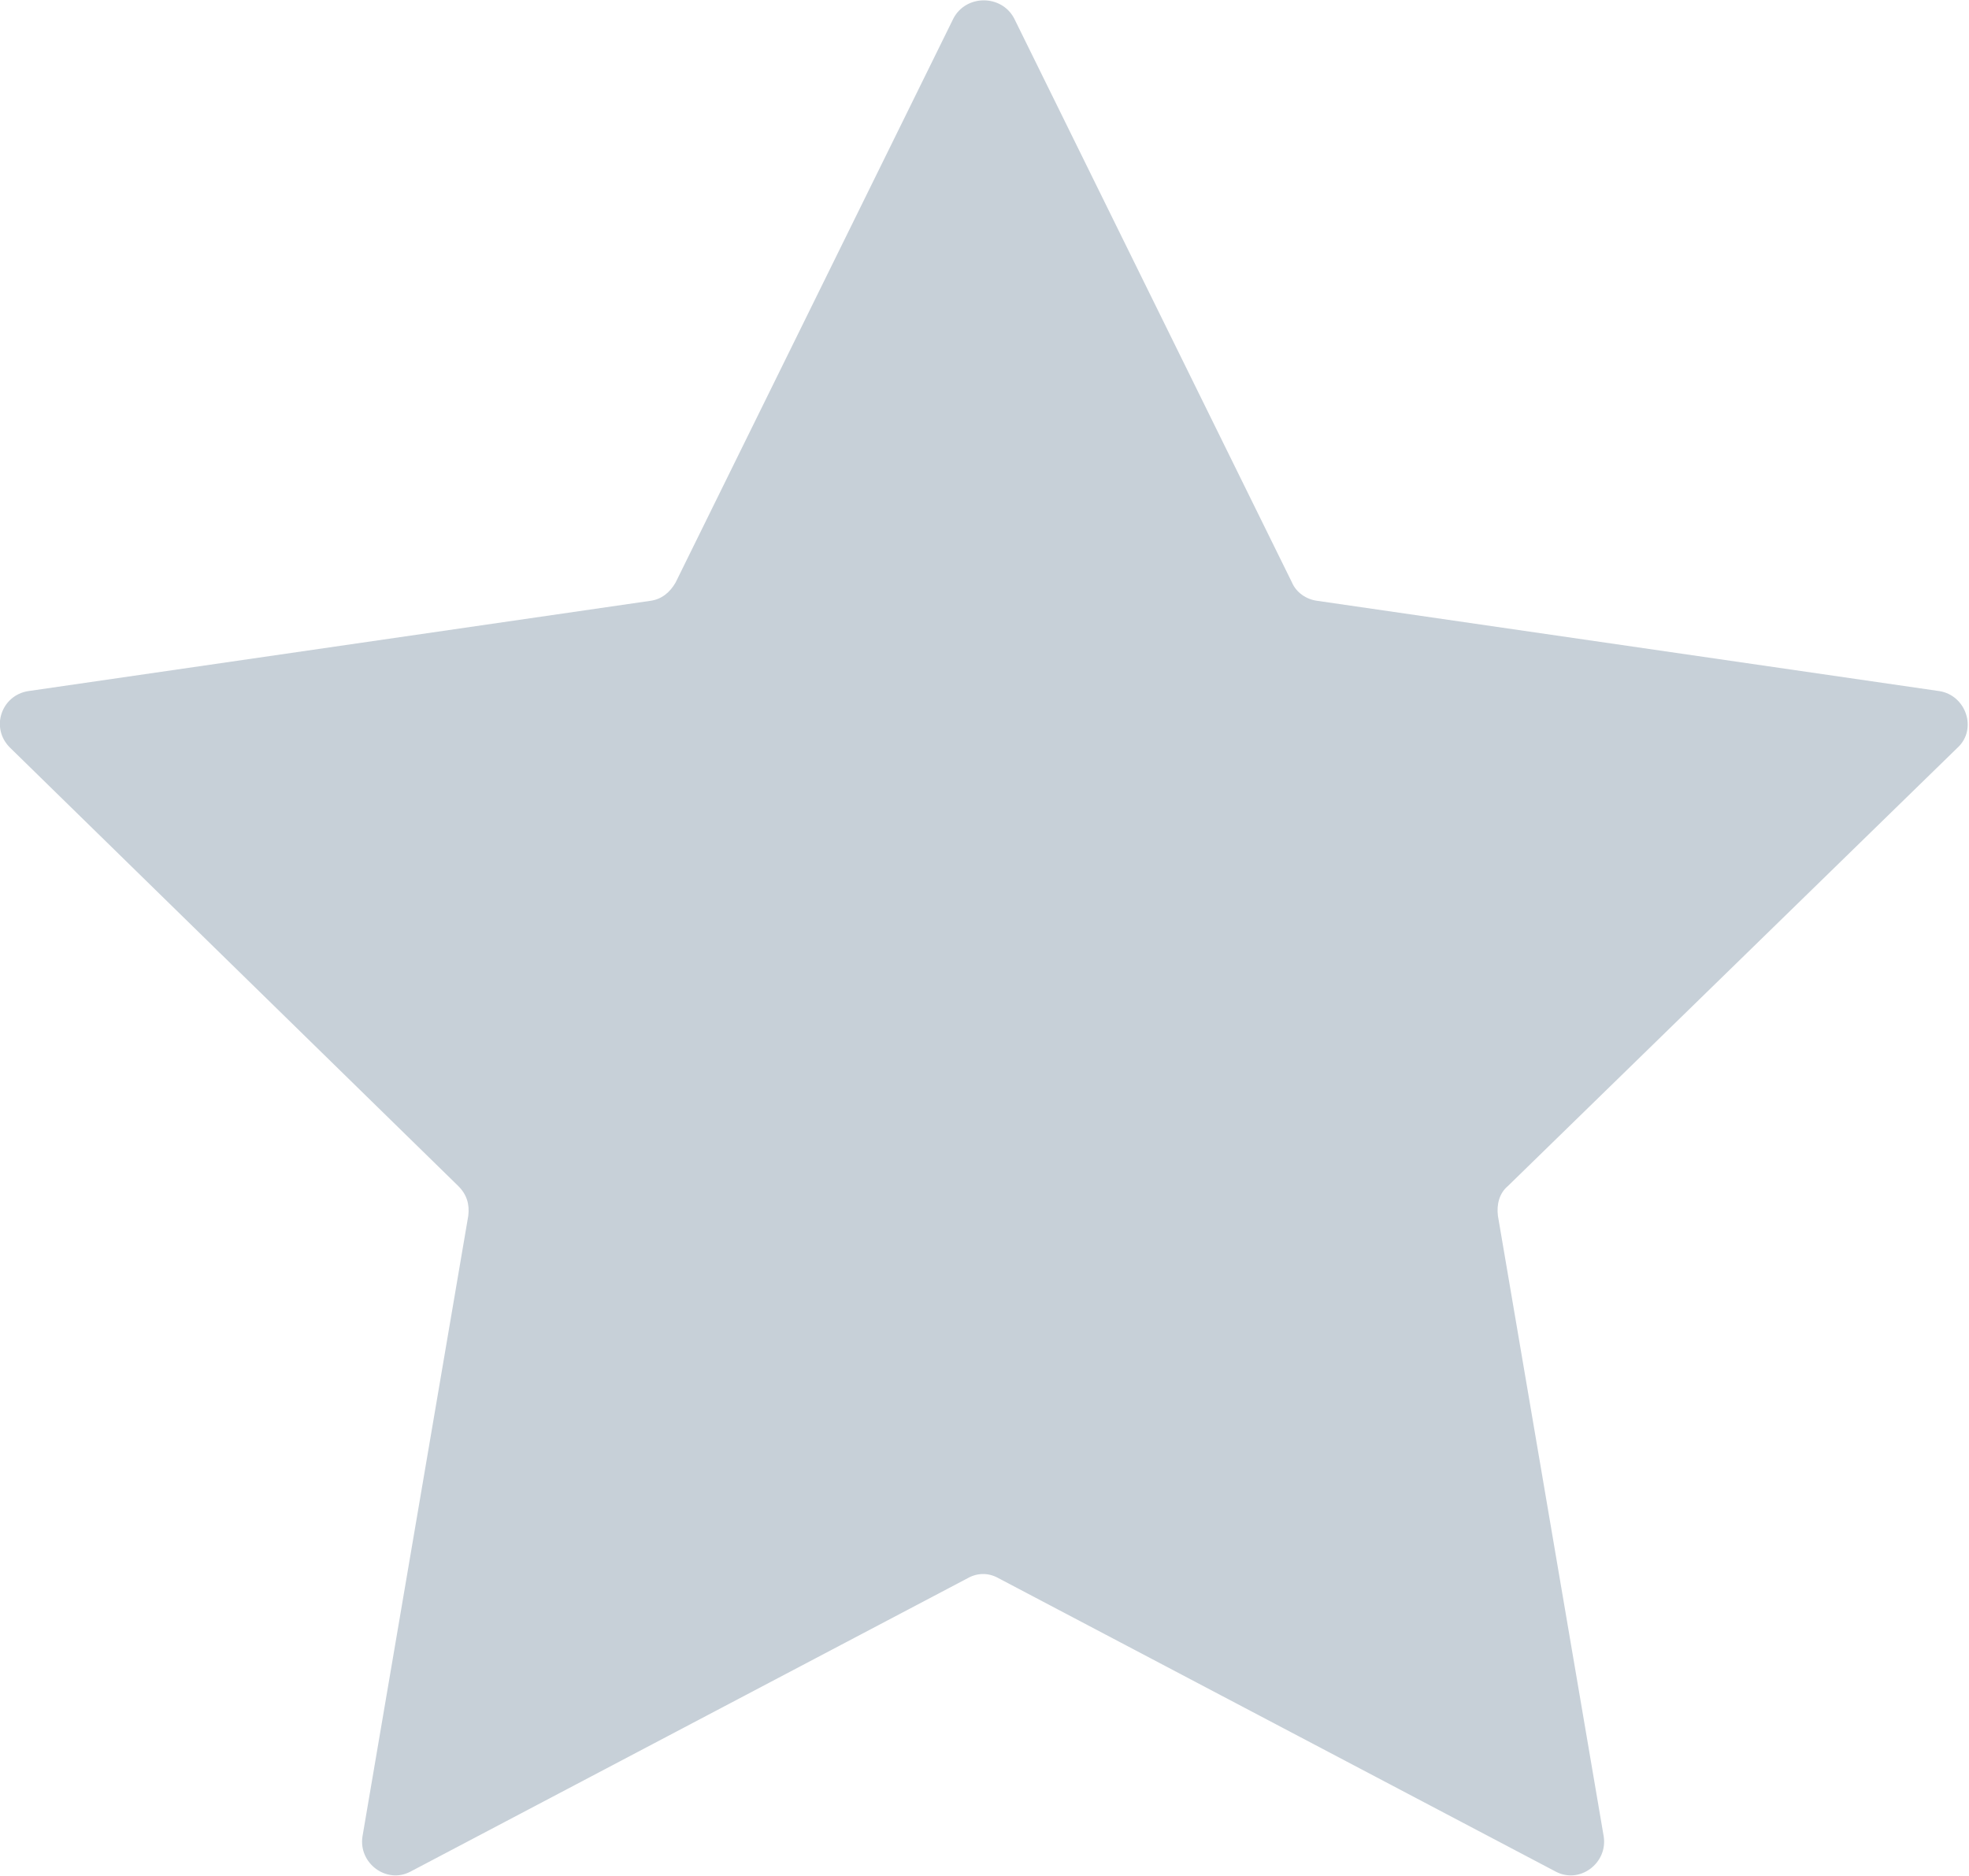 <svg xmlns="http://www.w3.org/2000/svg" viewBox="0 0 139.6 133"><path d="M71.9 1.3l19.7 40c.3.7 1 1.2 1.8 1.3l44.1 6.4c1.9.3 2.7 2.7 1.3 4l-31.9 31.1c-.6.5-.8 1.3-.7 2.1l7.5 44c.3 1.9-1.7 3.4-3.4 2.5l-39.5-20.8c-.7-.4-1.5-.4-2.2 0l-39.5 20.8c-1.7.9-3.7-.6-3.4-2.5l7.5-44c.1-.8-.1-1.5-.7-2.1L.7 53C-.7 51.6.1 49.3 2 49l44.1-6.4c.8-.1 1.4-.6 1.8-1.3l19.7-40c.9-1.7 3.4-1.7 4.3 0z" fill="#c7d0d8" style="touch-action: pan-x pan-y pinch-zoom;"></path></svg>